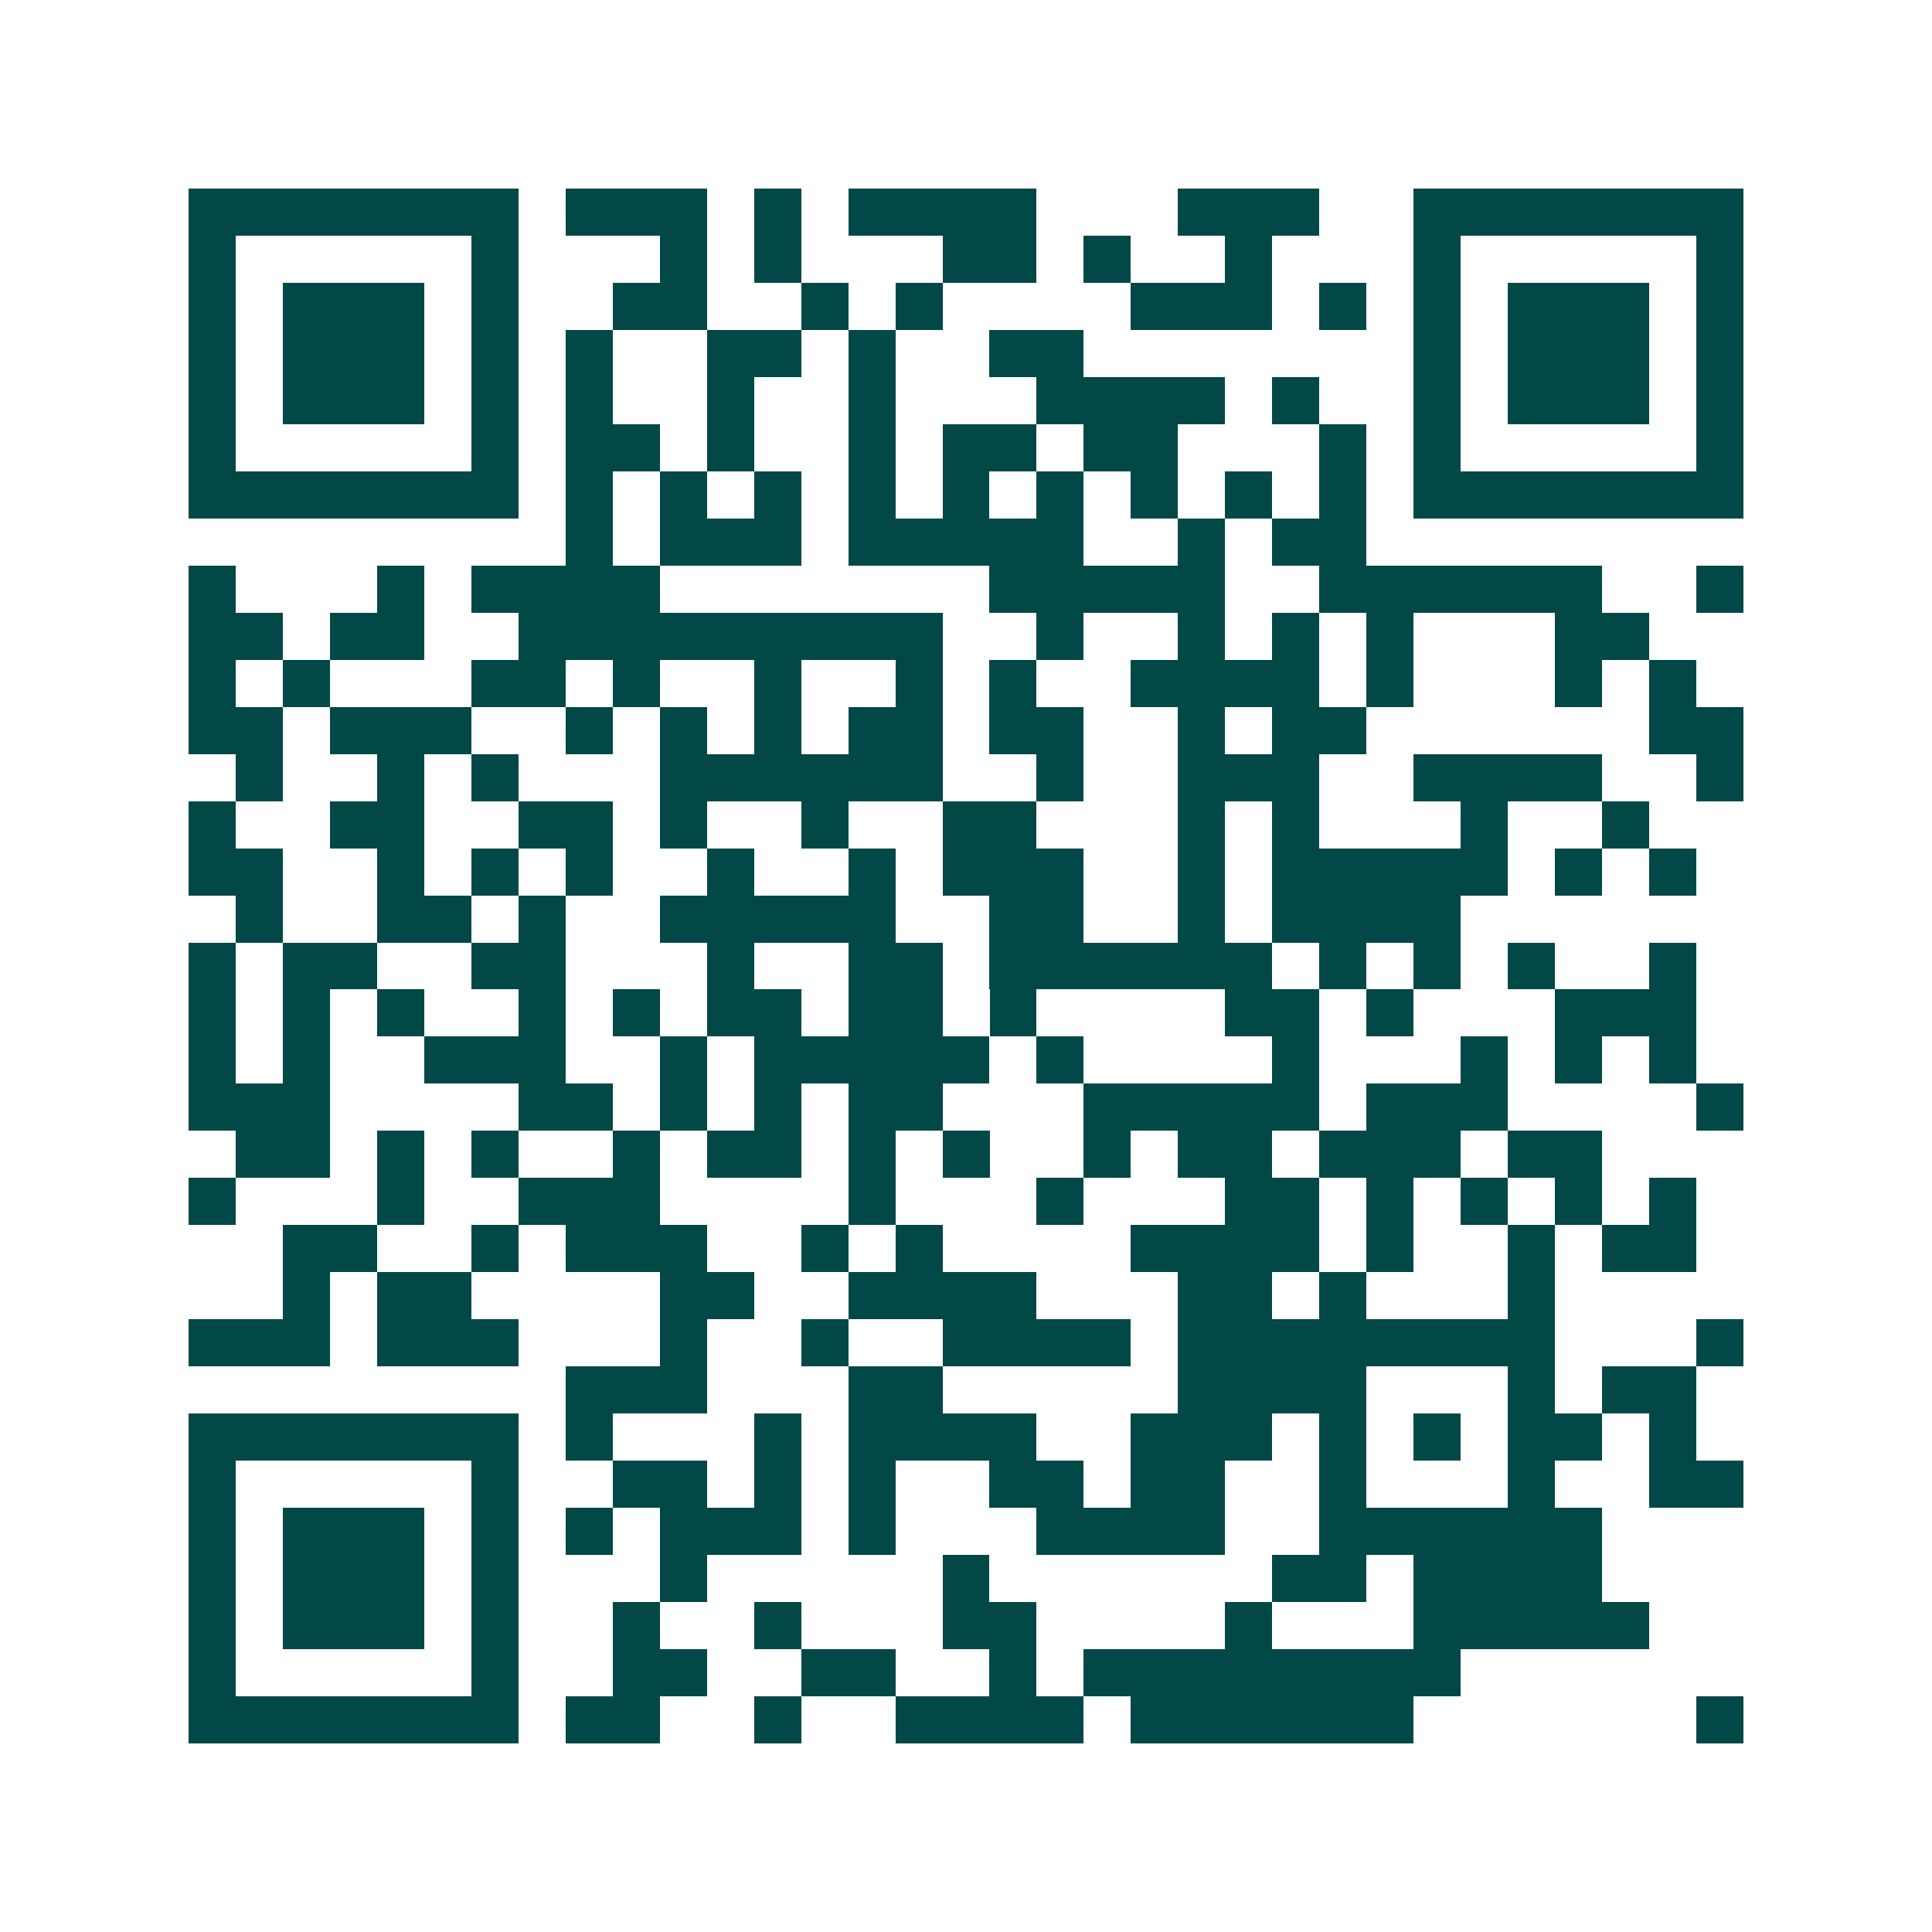 <svg xmlns="http://www.w3.org/2000/svg" width="200" height="200" viewBox="0 0 41 41" shape-rendering="crispEdges"><path fill="#ffffff" d="M0 0h41v41H0z"/><path stroke="#014847" d="M4 4.5h7m1 0h3m1 0h1m1 0h4m3 0h3m2 0h7M4 5.5h1m5 0h1m3 0h1m1 0h1m3 0h2m1 0h1m2 0h1m3 0h1m5 0h1M4 6.5h1m1 0h3m1 0h1m2 0h2m2 0h1m1 0h1m4 0h3m1 0h1m1 0h1m1 0h3m1 0h1M4 7.5h1m1 0h3m1 0h1m1 0h1m2 0h2m1 0h1m2 0h2m7 0h1m1 0h3m1 0h1M4 8.5h1m1 0h3m1 0h1m1 0h1m2 0h1m2 0h1m3 0h4m1 0h1m2 0h1m1 0h3m1 0h1M4 9.5h1m5 0h1m1 0h2m1 0h1m2 0h1m1 0h2m1 0h2m3 0h1m1 0h1m5 0h1M4 10.5h7m1 0h1m1 0h1m1 0h1m1 0h1m1 0h1m1 0h1m1 0h1m1 0h1m1 0h1m1 0h7M12 11.5h1m1 0h3m1 0h5m2 0h1m1 0h2M4 12.5h1m3 0h1m1 0h4m7 0h5m2 0h6m2 0h1M4 13.5h2m1 0h2m2 0h9m2 0h1m2 0h1m1 0h1m1 0h1m3 0h2M4 14.5h1m1 0h1m3 0h2m1 0h1m2 0h1m2 0h1m1 0h1m2 0h4m1 0h1m3 0h1m1 0h1M4 15.5h2m1 0h3m2 0h1m1 0h1m1 0h1m1 0h2m1 0h2m2 0h1m1 0h2m6 0h2M5 16.5h1m2 0h1m1 0h1m3 0h6m2 0h1m2 0h3m2 0h4m2 0h1M4 17.5h1m2 0h2m2 0h2m1 0h1m2 0h1m2 0h2m3 0h1m1 0h1m3 0h1m2 0h1M4 18.5h2m2 0h1m1 0h1m1 0h1m2 0h1m2 0h1m1 0h3m2 0h1m1 0h5m1 0h1m1 0h1M5 19.5h1m2 0h2m1 0h1m2 0h5m2 0h2m2 0h1m1 0h4M4 20.5h1m1 0h2m2 0h2m3 0h1m2 0h2m1 0h6m1 0h1m1 0h1m1 0h1m2 0h1M4 21.5h1m1 0h1m1 0h1m2 0h1m1 0h1m1 0h2m1 0h2m1 0h1m4 0h2m1 0h1m3 0h3M4 22.5h1m1 0h1m2 0h3m2 0h1m1 0h5m1 0h1m4 0h1m3 0h1m1 0h1m1 0h1M4 23.5h3m4 0h2m1 0h1m1 0h1m1 0h2m3 0h5m1 0h3m4 0h1M5 24.5h2m1 0h1m1 0h1m2 0h1m1 0h2m1 0h1m1 0h1m2 0h1m1 0h2m1 0h3m1 0h2M4 25.5h1m3 0h1m2 0h3m4 0h1m3 0h1m3 0h2m1 0h1m1 0h1m1 0h1m1 0h1M6 26.5h2m2 0h1m1 0h3m2 0h1m1 0h1m4 0h4m1 0h1m2 0h1m1 0h2M6 27.5h1m1 0h2m4 0h2m2 0h4m3 0h2m1 0h1m3 0h1M4 28.5h3m1 0h3m3 0h1m2 0h1m2 0h4m1 0h8m3 0h1M12 29.5h3m3 0h2m5 0h4m3 0h1m1 0h2M4 30.5h7m1 0h1m3 0h1m1 0h4m2 0h3m1 0h1m1 0h1m1 0h2m1 0h1M4 31.5h1m5 0h1m2 0h2m1 0h1m1 0h1m2 0h2m1 0h2m2 0h1m3 0h1m2 0h2M4 32.5h1m1 0h3m1 0h1m1 0h1m1 0h3m1 0h1m3 0h4m2 0h6M4 33.5h1m1 0h3m1 0h1m3 0h1m5 0h1m6 0h2m1 0h4M4 34.5h1m1 0h3m1 0h1m2 0h1m2 0h1m3 0h2m4 0h1m3 0h5M4 35.5h1m5 0h1m2 0h2m2 0h2m2 0h1m1 0h8M4 36.5h7m1 0h2m2 0h1m2 0h4m1 0h6m6 0h1"/></svg>
